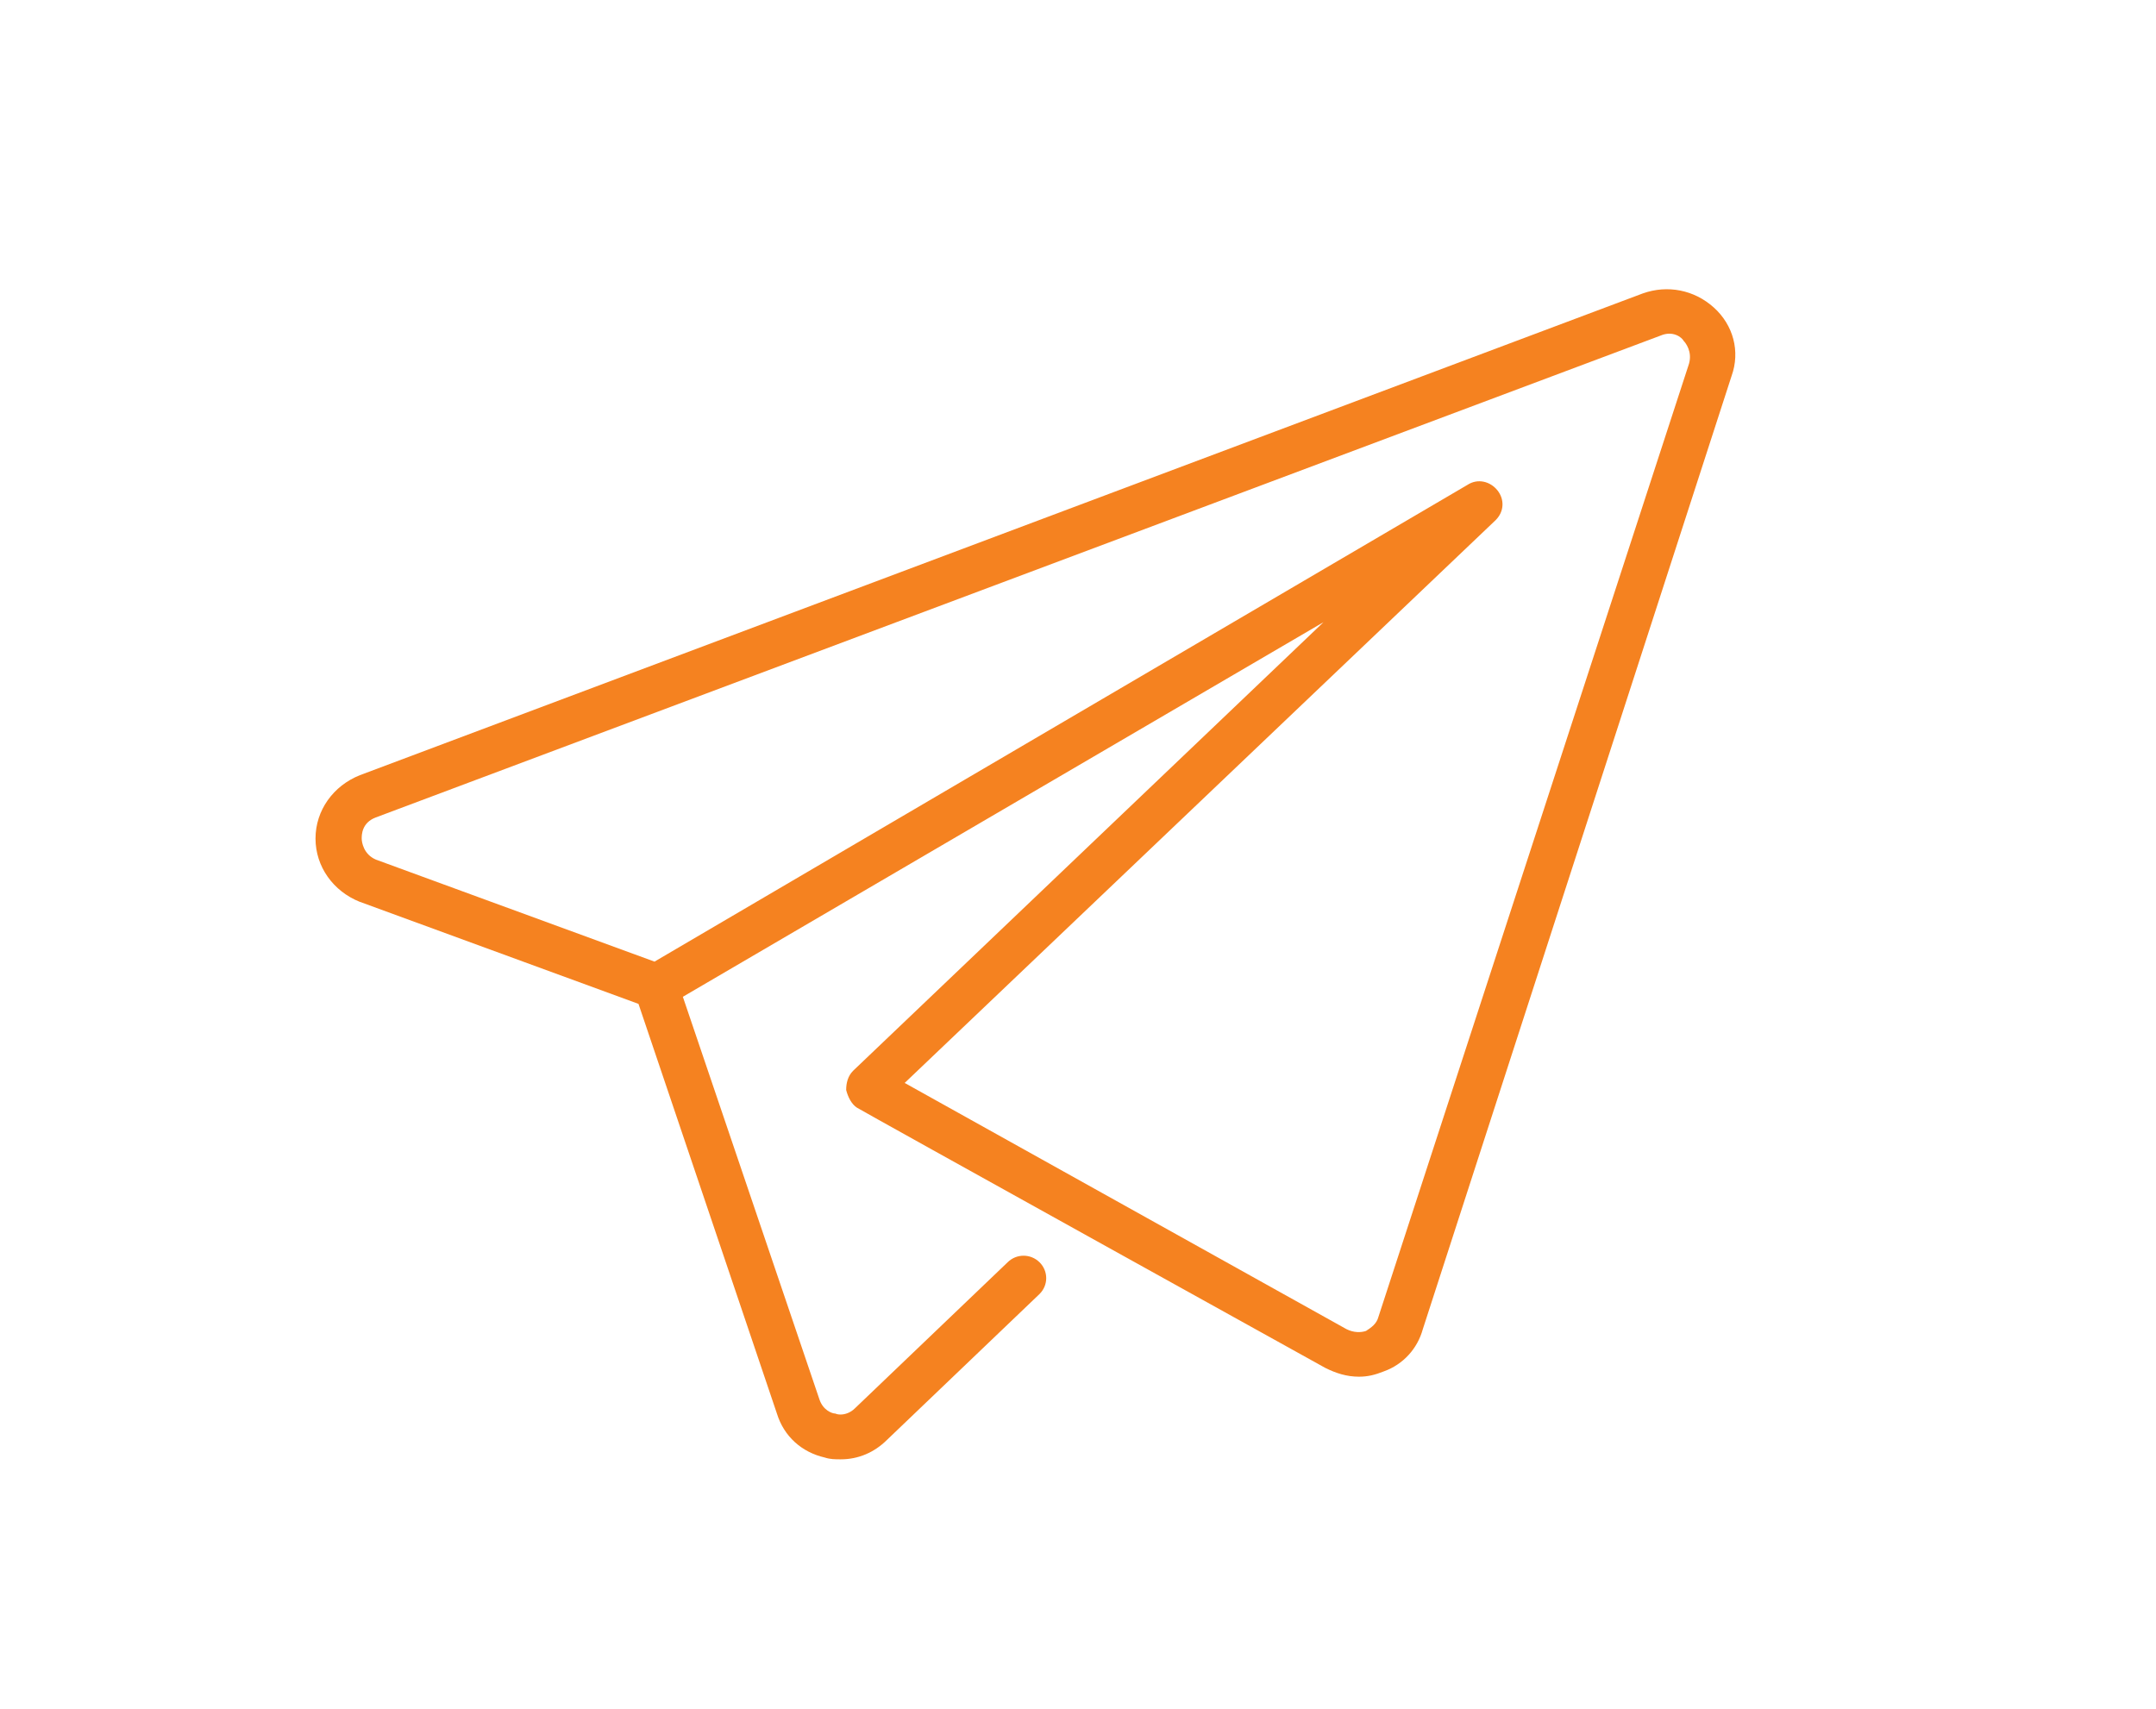 <svg xmlns="http://www.w3.org/2000/svg" width="140" height="111" viewBox="0 0 140 111" fill="none">
  <path d="M23.37 58.571L41.46 65.197L50.449 91.805C50.908 93.291 52.06 94.317 53.559 94.661C53.906 94.777 54.252 94.777 54.594 94.777C55.746 94.777 56.782 94.322 57.592 93.519L67.504 84.038C68.08 83.467 68.08 82.552 67.504 81.981C66.927 81.41 66.005 81.41 65.429 81.981L55.517 91.462C55.217 91.76 54.866 91.863 54.594 91.867C54.45 91.869 54.329 91.844 54.248 91.805C54.018 91.805 53.442 91.578 53.212 90.891L44.341 64.737L85.941 40.408L55.405 69.534C55.058 69.877 54.946 70.332 54.946 70.792C55.063 71.247 55.292 71.706 55.639 71.934C55.986 72.161 86.057 88.839 86.057 88.839C86.75 89.183 87.439 89.41 88.245 89.41C88.821 89.41 89.28 89.294 89.856 89.067C91.126 88.612 92.044 87.581 92.39 86.327L112.438 24.423C113.014 22.826 112.555 21.113 111.286 19.97C110.016 18.828 108.288 18.485 106.676 19.056L23.369 50.345C21.641 51.032 20.488 52.63 20.488 54.459C20.488 56.288 21.641 57.886 23.369 58.573L23.37 58.571ZM24.405 53.088L107.829 21.795C108.635 21.451 109.211 21.911 109.328 22.138C109.445 22.254 109.904 22.825 109.675 23.624L89.509 85.524C89.392 85.979 89.05 86.211 88.704 86.438C88.357 86.554 87.898 86.554 87.434 86.322L58.745 70.332L97.117 33.783C97.693 33.212 97.693 32.413 97.234 31.842C96.775 31.271 95.965 31.043 95.276 31.498L42.5 62.453L24.41 55.828C23.604 55.484 23.487 54.686 23.487 54.458C23.487 54.23 23.487 53.431 24.405 53.088Z" fill="#F58220"/>
</svg>
